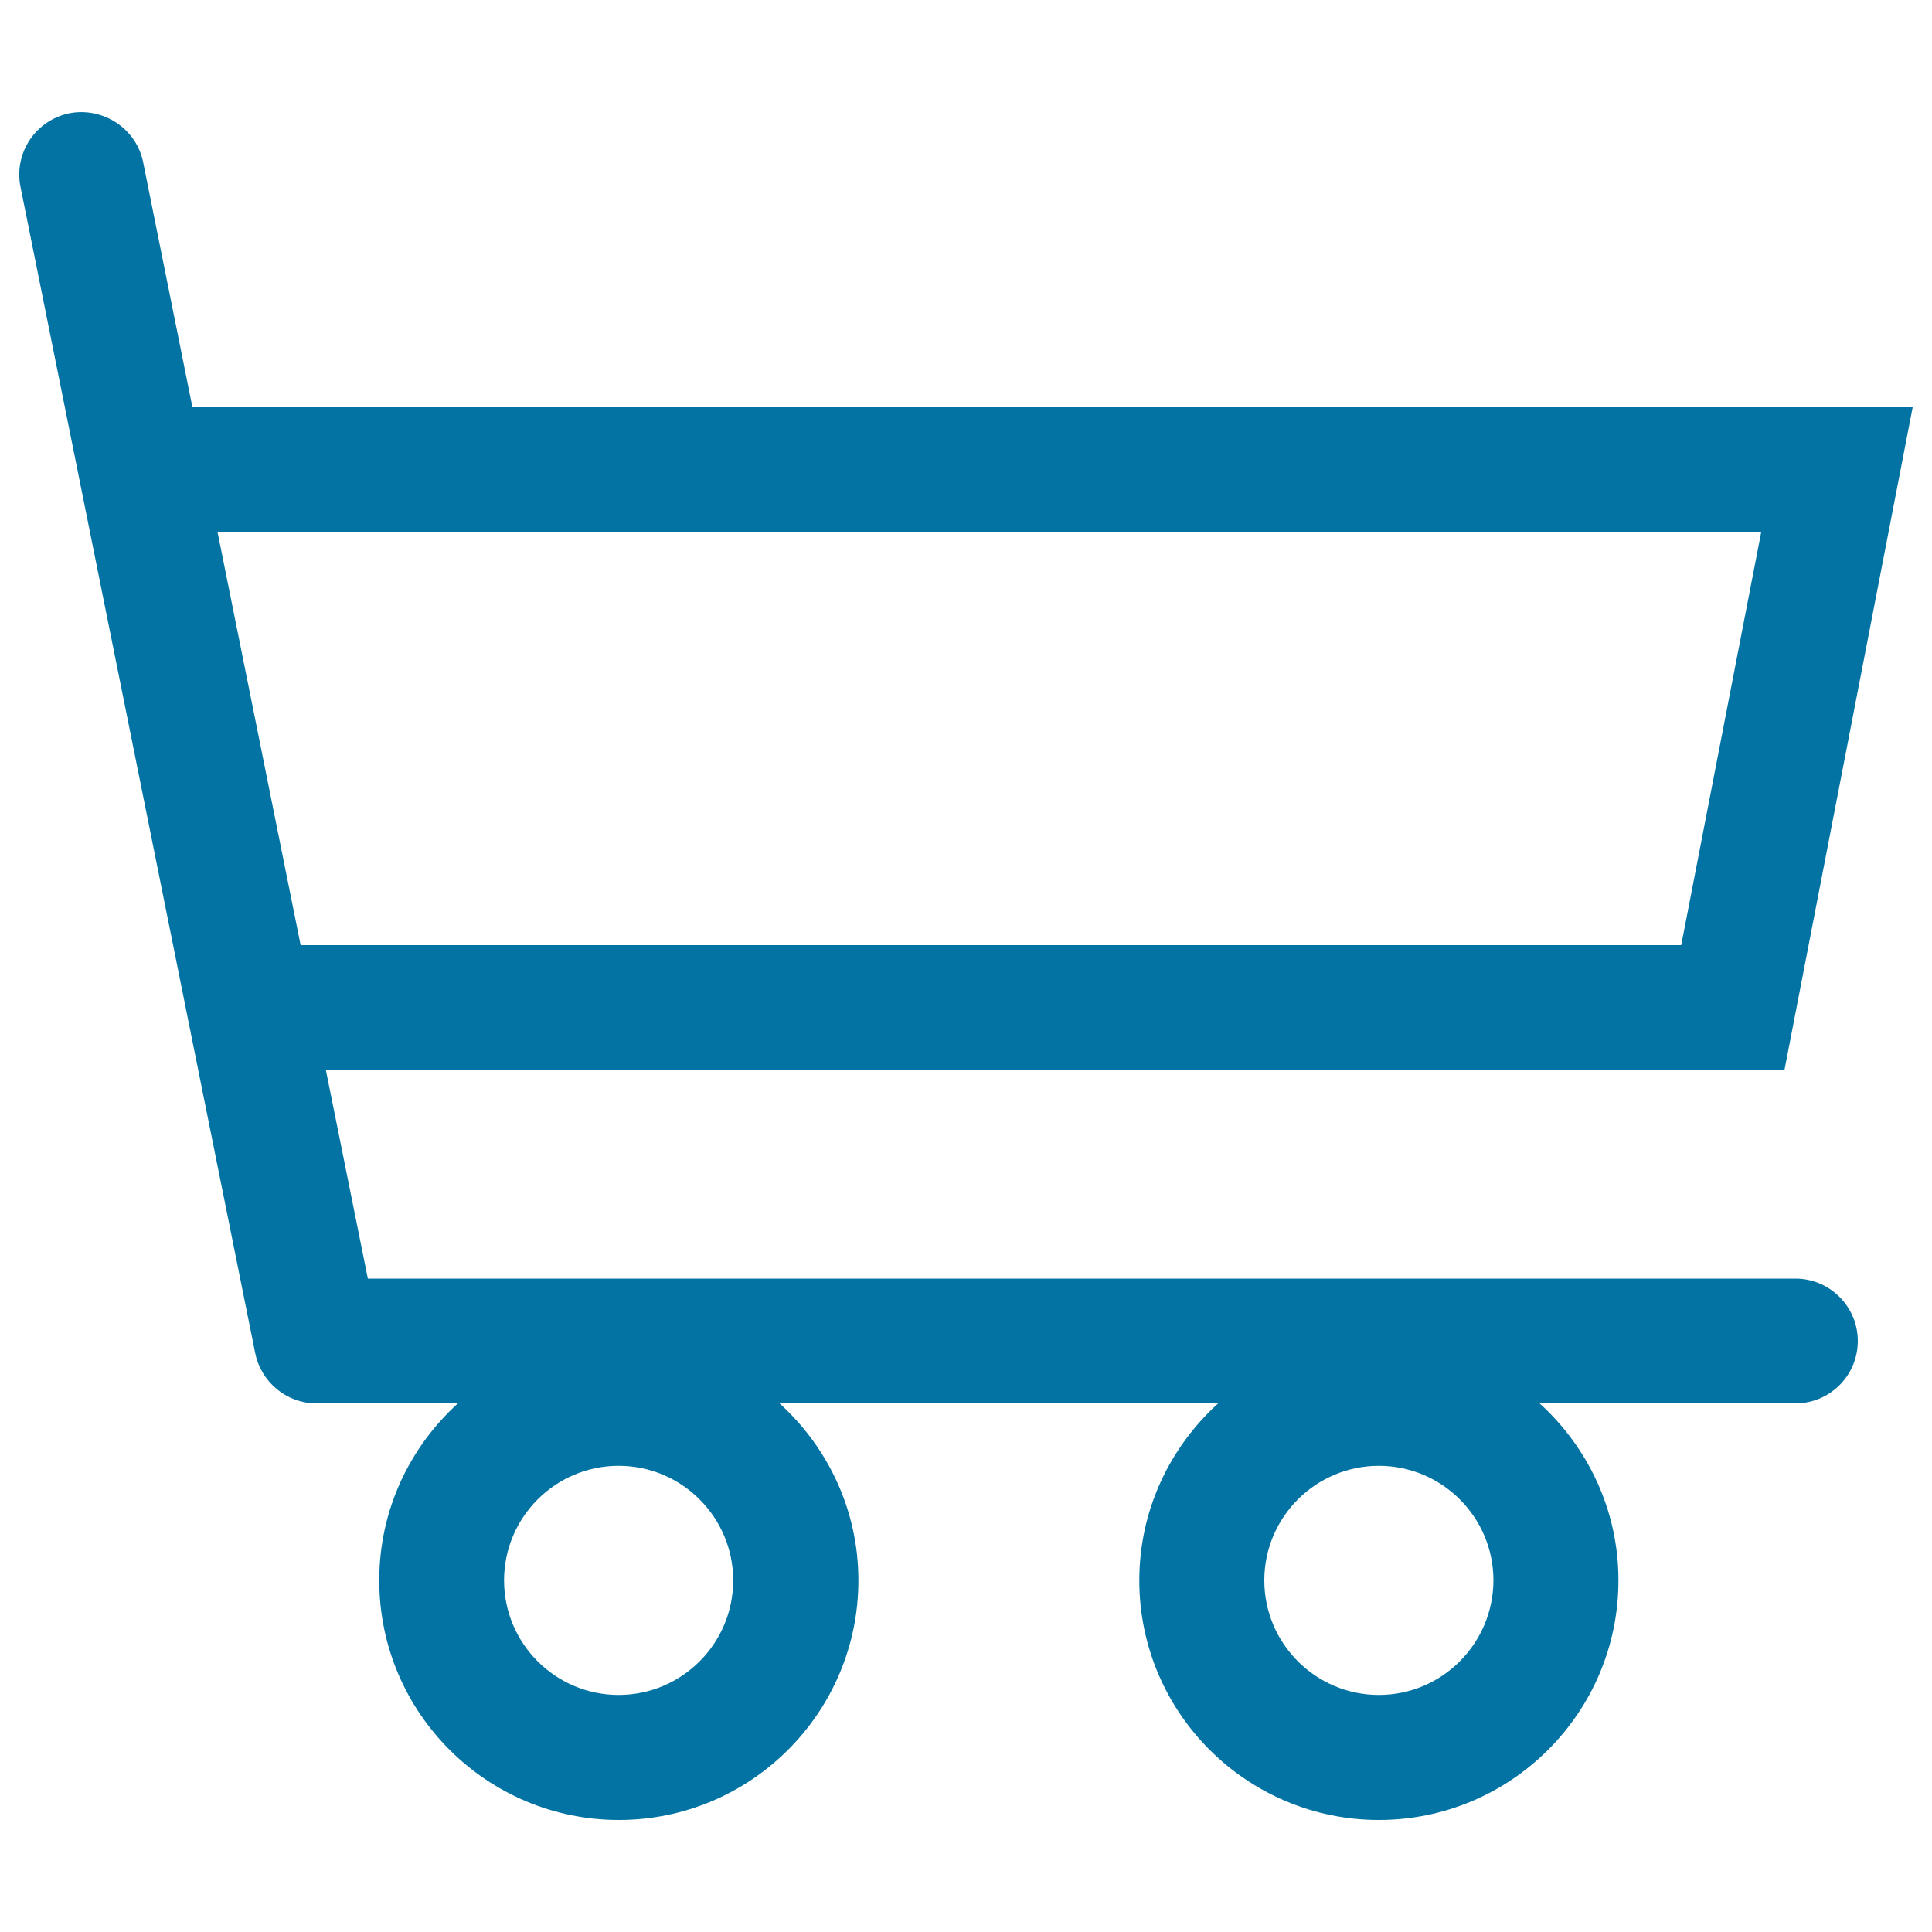 <svg xmlns="http://www.w3.org/2000/svg" viewBox="0 0 1000 1000" style="fill:#0273a2">
<title>Shopping Cart Simple SVG icon</title>
<g><g><path d="M990,210.8H99.6L74.1,84C70.6,66.5,53.3,55.3,36,58.6C18.4,62.2,7.1,79.2,10.6,96.7l121.5,603.7c3.1,15.1,16.3,26,31.7,26H237c-25,22.7-40.7,55.3-40.7,91.6c0,68.4,55.6,124,124,124c68.4,0,124-55.6,124-124c0-36.3-15.8-68.9-40.8-91.6h227c-25,22.7-40.8,55.3-40.8,91.6c0,68.4,55.6,124,124,124s124-55.6,124-124c0-36.3-15.8-68.9-40.8-91.6h132.4c17.9,0,32.3-14.5,32.3-32.3s-14.5-32.3-32.3-32.3H190.4l-21.7-107.8h754.9L990,210.8z M320.2,877.3c-32.7,0-59.3-26.6-59.3-59.3c0-32.7,26.6-59.3,59.3-59.3c32.7,0,59.3,26.6,59.3,59.3C379.5,850.7,352.9,877.3,320.2,877.3z M713.7,877.3c-32.7,0-59.3-26.6-59.3-59.3c0-32.7,26.6-59.3,59.3-59.3s59.3,26.6,59.3,59.3C772.9,850.7,746.4,877.3,713.7,877.3z M870.2,489.2H155.6l-43-213.8h799L870.2,489.2z"/></g></g>
</svg>